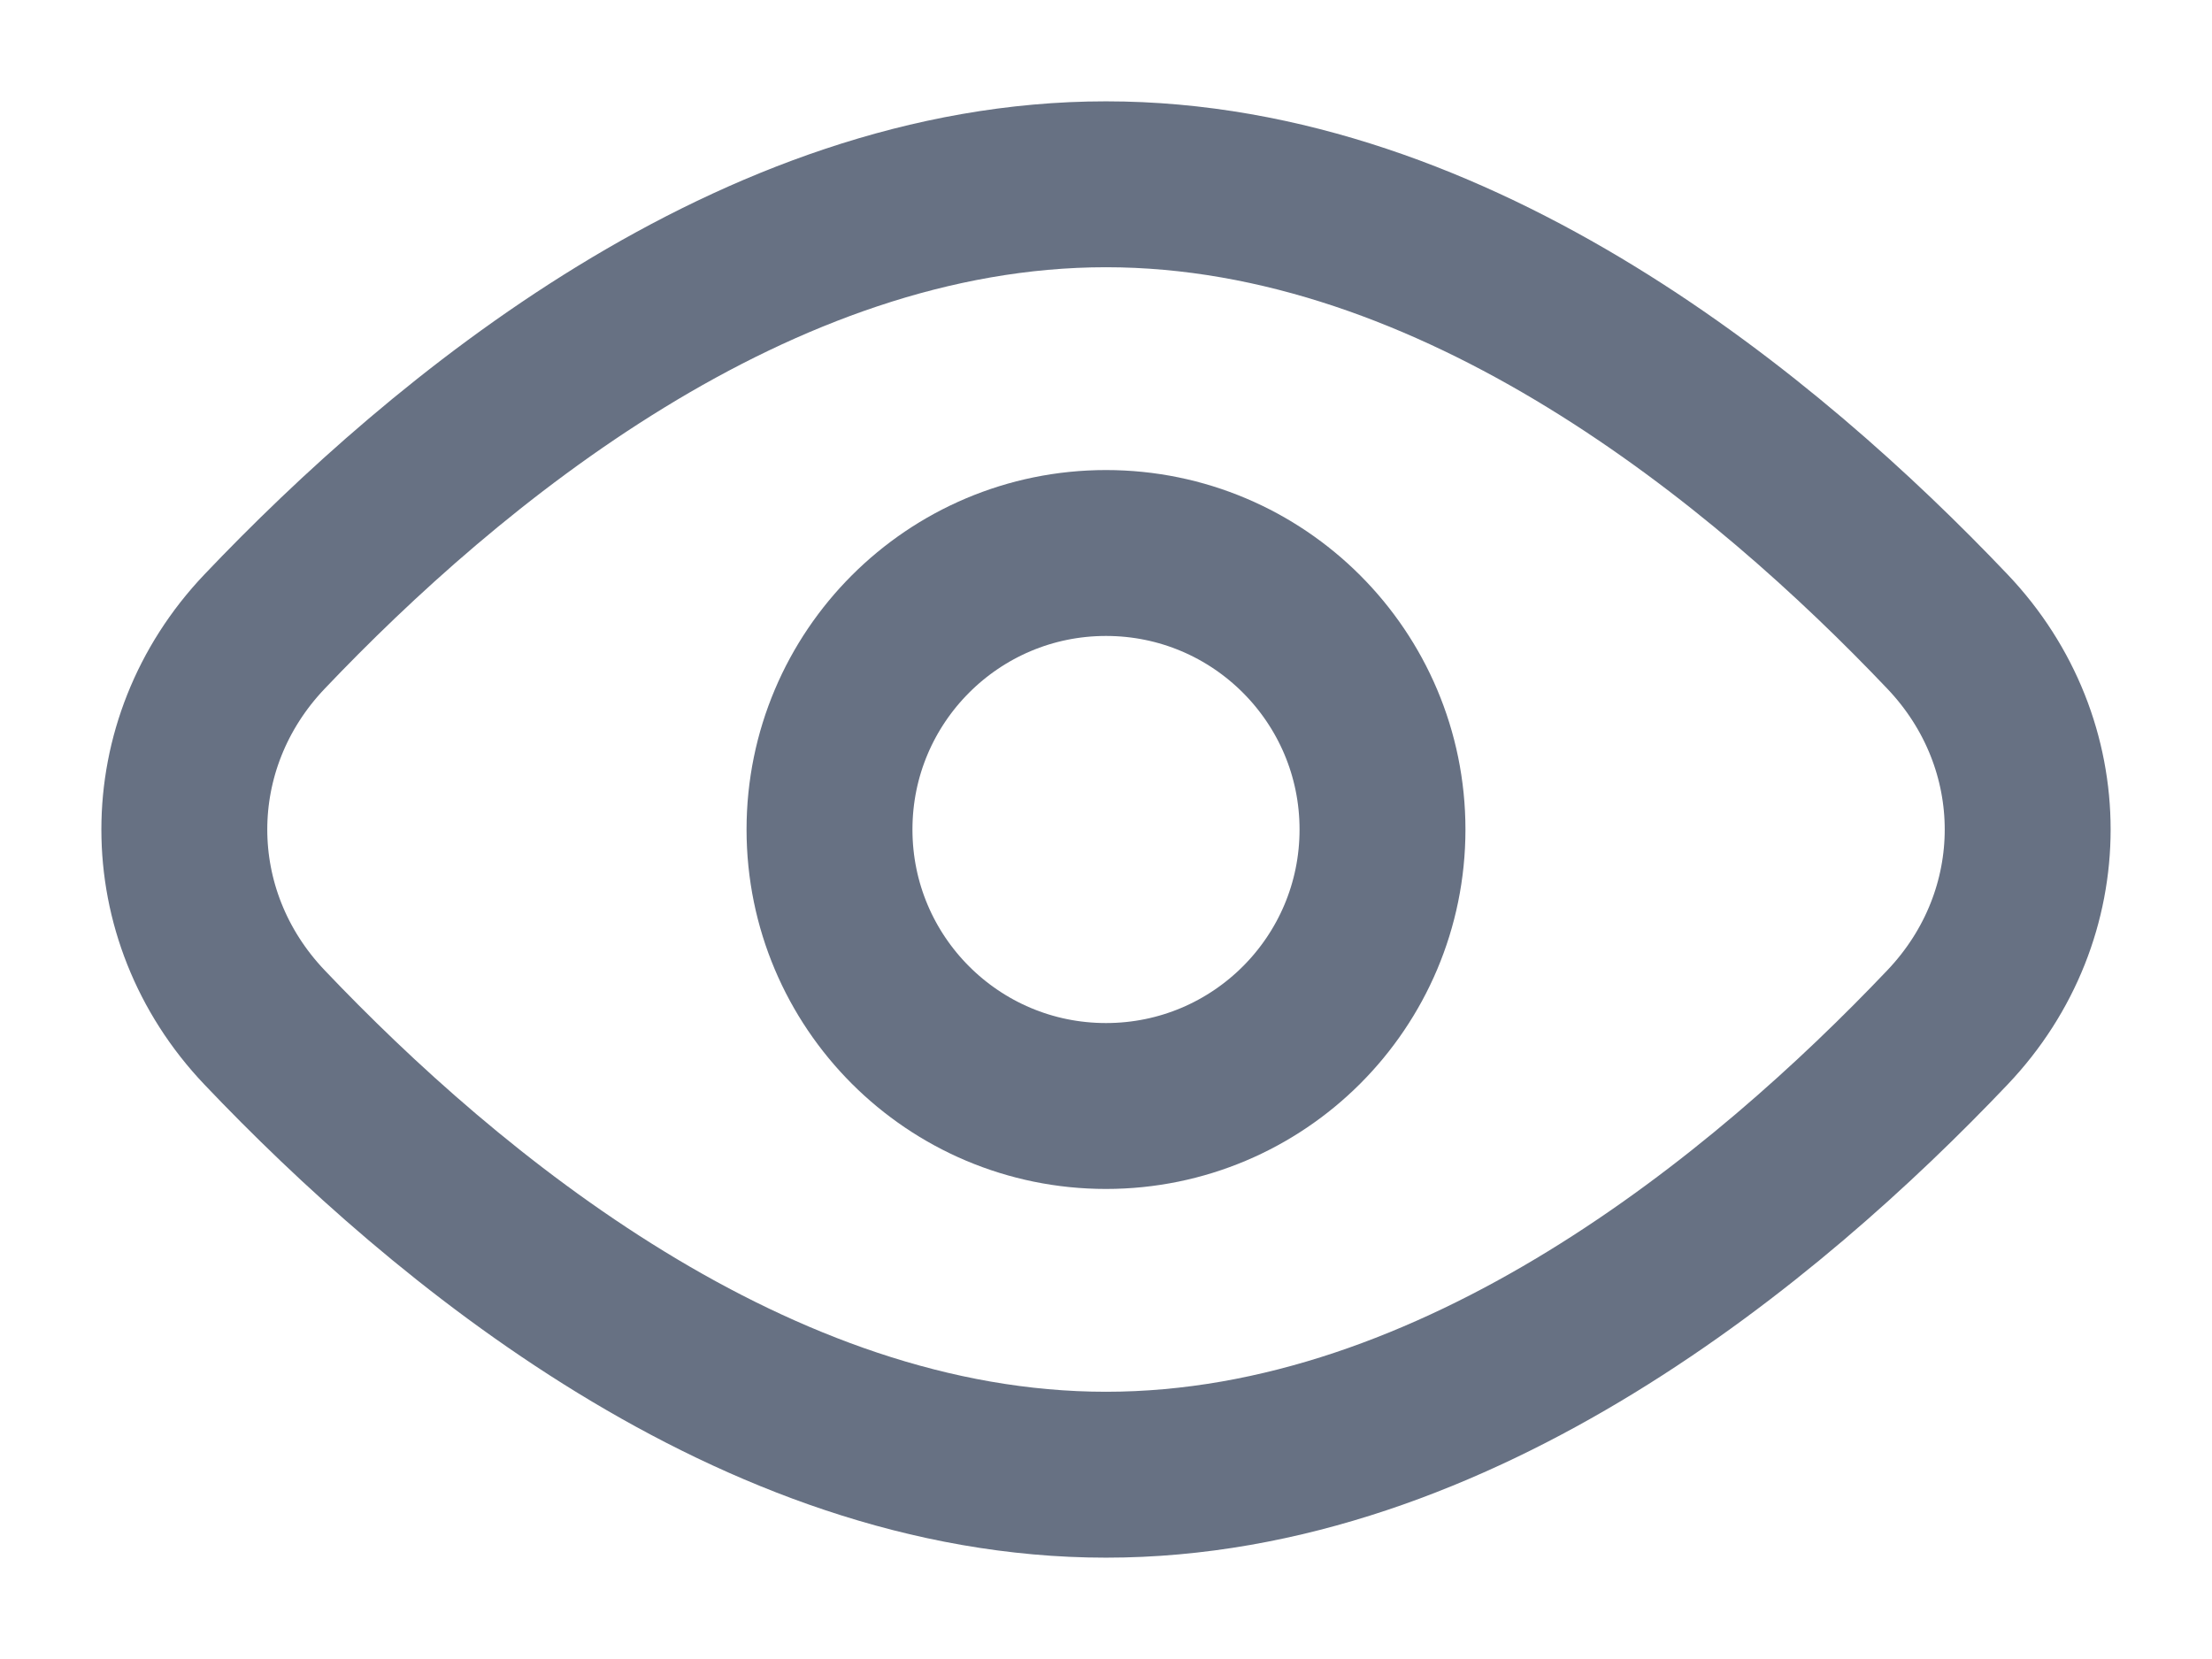 <svg width="16" height="12" viewBox="0 0 16 12" fill="none" xmlns="http://www.w3.org/2000/svg">
<path d="M14.087 4.569C14.86 5.382 14.86 6.618 14.087 7.431C12.783 8.803 10.544 10.667 8 10.667C5.456 10.667 3.217 8.803 1.913 7.431C1.14 6.618 1.14 5.382 1.913 4.569C3.217 3.197 5.456 1.333 8 1.333C10.544 1.333 12.783 3.197 14.087 4.569Z" stroke="#677183" stroke-width="1.2"/>
<path d="M10 6C10 7.105 9.105 8 8 8C6.895 8 6 7.105 6 6C6 4.896 6.895 4 8 4C9.105 4 10 4.896 10 6Z" stroke="#677183" stroke-width="1.2"/>
</svg>
